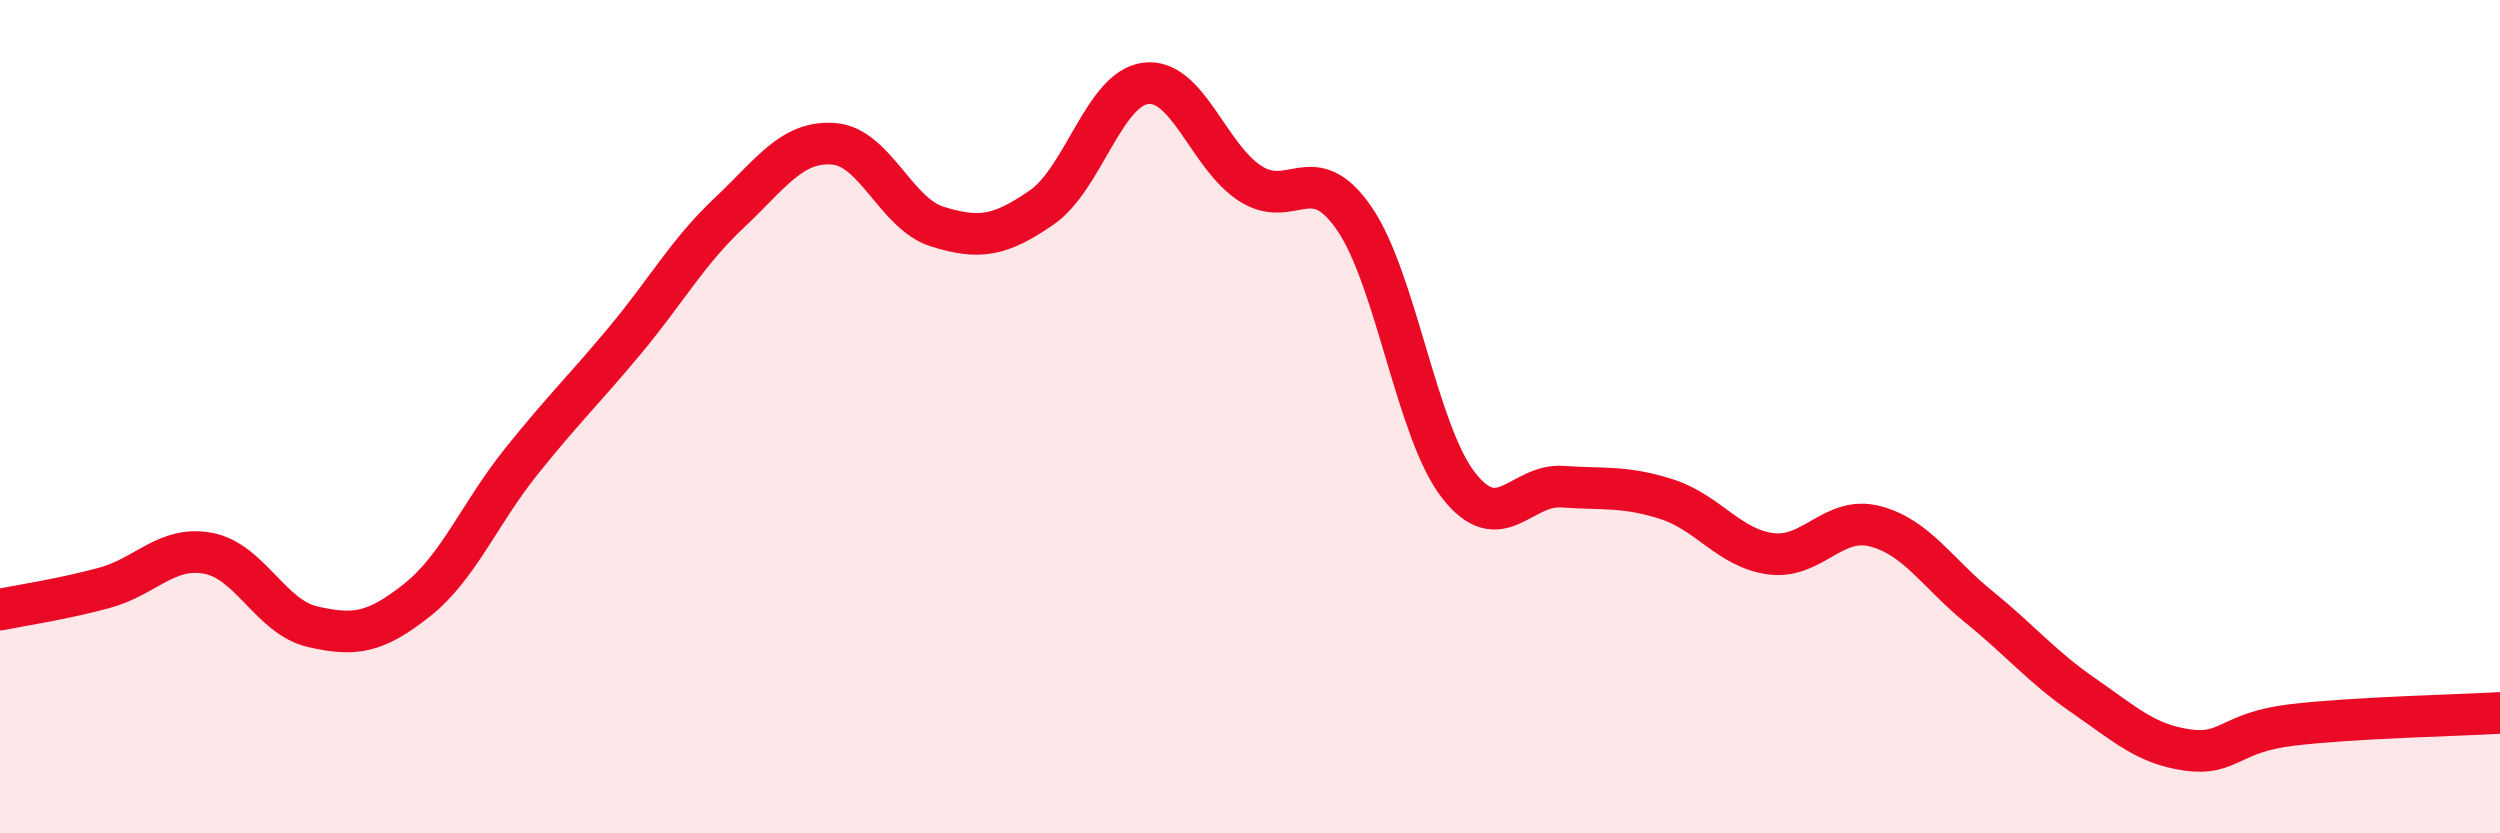 
    <svg width="60" height="20" viewBox="0 0 60 20" xmlns="http://www.w3.org/2000/svg">
      <path
        d="M 0,14.63 C 0.5,14.53 1.5,14.38 2.5,14.11 C 3.5,13.84 4,13.09 5,13.28 C 6,13.47 6.5,14.81 7.5,15.04 C 8.5,15.27 9,15.2 10,14.41 C 11,13.62 11.5,12.34 12.5,11.09 C 13.5,9.84 14,9.37 15,8.17 C 16,6.97 16.5,6.05 17.5,5.11 C 18.5,4.17 19,3.38 20,3.45 C 21,3.52 21.5,5.13 22.5,5.44 C 23.5,5.75 24,5.67 25,4.98 C 26,4.29 26.5,2.12 27.5,2 C 28.5,1.88 29,3.75 30,4.4 C 31,5.05 31.5,3.79 32.5,5.24 C 33.5,6.69 34,10.35 35,11.64 C 36,12.93 36.5,11.61 37.5,11.68 C 38.5,11.75 39,11.66 40,11.98 C 41,12.3 41.5,13.16 42.5,13.29 C 43.5,13.42 44,12.37 45,12.63 C 46,12.89 46.5,13.76 47.5,14.57 C 48.5,15.38 49,16 50,16.69 C 51,17.38 51.5,17.86 52.5,18 C 53.5,18.14 53.5,17.58 55,17.4 C 56.5,17.22 59,17.17 60,17.11L60 20L0 20Z"
        fill="#EB0A25"
        opacity="0.1"
        stroke-linecap="round"
        stroke-linejoin="round"
      />
      <path
        d="M 0,14.63 C 0.5,14.53 1.5,14.38 2.5,14.11 C 3.5,13.84 4,13.09 5,13.28 C 6,13.47 6.5,14.81 7.5,15.04 C 8.5,15.27 9,15.2 10,14.41 C 11,13.62 11.5,12.34 12.5,11.09 C 13.5,9.84 14,9.37 15,8.17 C 16,6.97 16.5,6.05 17.5,5.11 C 18.5,4.17 19,3.38 20,3.45 C 21,3.52 21.5,5.13 22.5,5.44 C 23.5,5.75 24,5.67 25,4.98 C 26,4.29 26.5,2.12 27.5,2 C 28.5,1.88 29,3.75 30,4.4 C 31,5.05 31.5,3.79 32.5,5.24 C 33.5,6.69 34,10.35 35,11.64 C 36,12.93 36.5,11.61 37.5,11.68 C 38.5,11.75 39,11.66 40,11.98 C 41,12.3 41.5,13.16 42.5,13.29 C 43.5,13.42 44,12.37 45,12.63 C 46,12.89 46.5,13.76 47.5,14.57 C 48.5,15.38 49,16 50,16.69 C 51,17.38 51.5,17.86 52.5,18 C 53.5,18.14 53.5,17.58 55,17.4 C 56.5,17.22 59,17.17 60,17.11"
        stroke="#EB0A25"
        stroke-width="1"
        fill="none"
        stroke-linecap="round"
        stroke-linejoin="round"
      />
    </svg>
  
